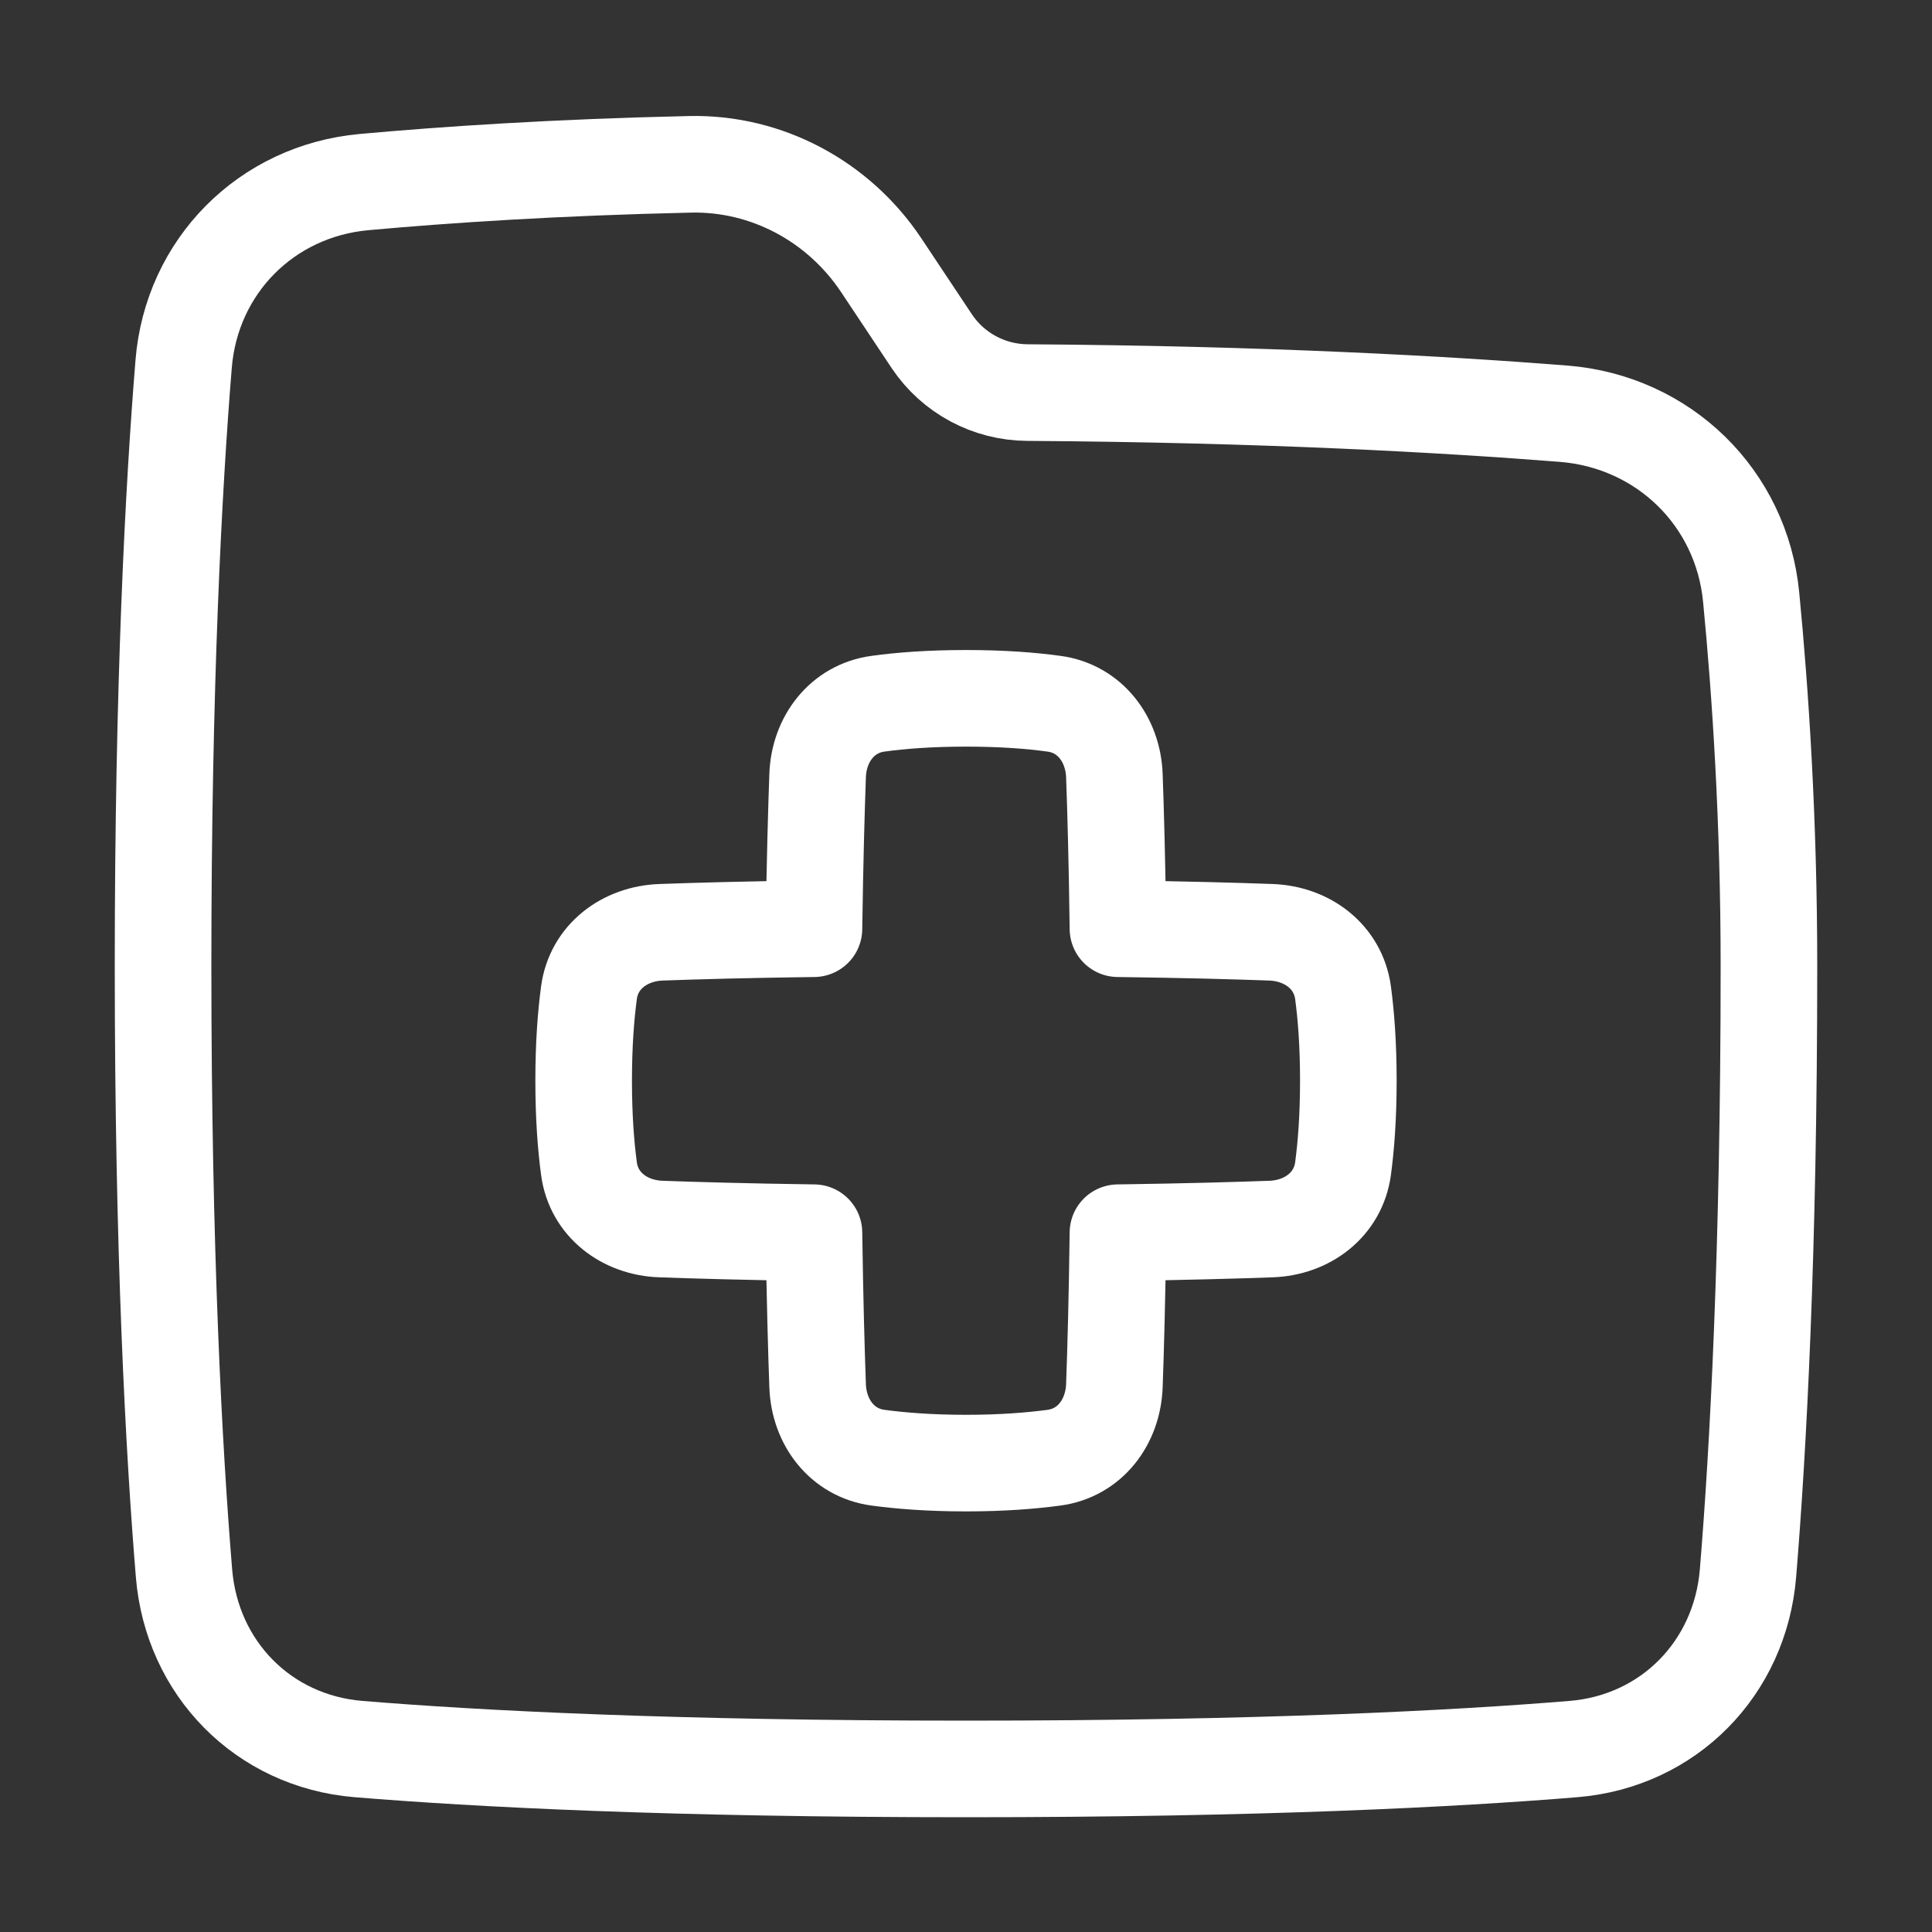 <svg width="20" height="20" viewBox="0 0 20 20" fill="none" xmlns="http://www.w3.org/2000/svg">
<rect x="0" y="0" width="20" height="20" fill="#333333" stroke="none"/>
<path d="M7.145 1.701C7.938 1.684 8.681 2.084 9.122 2.745L9.647 3.534C9.868 3.864 10.24 4.062 10.637 4.064C13.094 4.08 14.961 4.186 16.189 4.283C17.221 4.366 18.029 5.152 18.128 6.183C18.223 7.161 18.312 8.49 18.312 10C18.312 12.958 18.2 15.014 18.095 16.288C18.013 17.271 17.274 18.024 16.291 18.106C15.062 18.207 13.055 18.312 10 18.312C6.945 18.312 4.938 18.207 3.709 18.106C2.726 18.024 1.987 17.271 1.905 16.288C1.8 15.014 1.688 12.958 1.688 10C1.688 7.085 1.797 5.046 1.901 3.768C1.983 2.757 2.757 1.977 3.768 1.885C4.612 1.808 5.753 1.732 7.145 1.701Z" stroke="white" stroke-linejoin="round"/>
<path d="M8.464 14.345C8.477 14.721 8.717 15.04 9.089 15.09C9.319 15.121 9.621 15.146 10 15.146C10.379 15.146 10.68 15.121 10.911 15.09C11.283 15.04 11.522 14.721 11.536 14.345C11.549 13.987 11.564 13.464 11.573 12.761C12.277 12.751 12.8 12.736 13.158 12.723C13.533 12.71 13.852 12.471 13.903 12.098C13.934 11.868 13.958 11.566 13.958 11.187C13.958 10.808 13.934 10.507 13.903 10.276C13.852 9.904 13.533 9.665 13.158 9.651C12.8 9.638 12.277 9.623 11.573 9.614C11.564 8.91 11.549 8.388 11.536 8.029C11.522 7.654 11.283 7.335 10.911 7.285C10.68 7.253 10.379 7.229 10 7.229C9.621 7.229 9.319 7.253 9.089 7.285C8.717 7.335 8.477 7.654 8.464 8.029C8.451 8.388 8.436 8.91 8.426 9.614C7.723 9.623 7.2 9.638 6.842 9.651C6.466 9.665 6.147 9.904 6.097 10.276C6.066 10.507 6.042 10.808 6.042 11.187C6.042 11.566 6.066 11.868 6.097 12.098C6.147 12.471 6.466 12.71 6.842 12.723C7.2 12.736 7.723 12.751 8.426 12.761C8.436 13.464 8.451 13.987 8.464 14.345Z" stroke="white" stroke-linejoin="round"/>
</svg>
